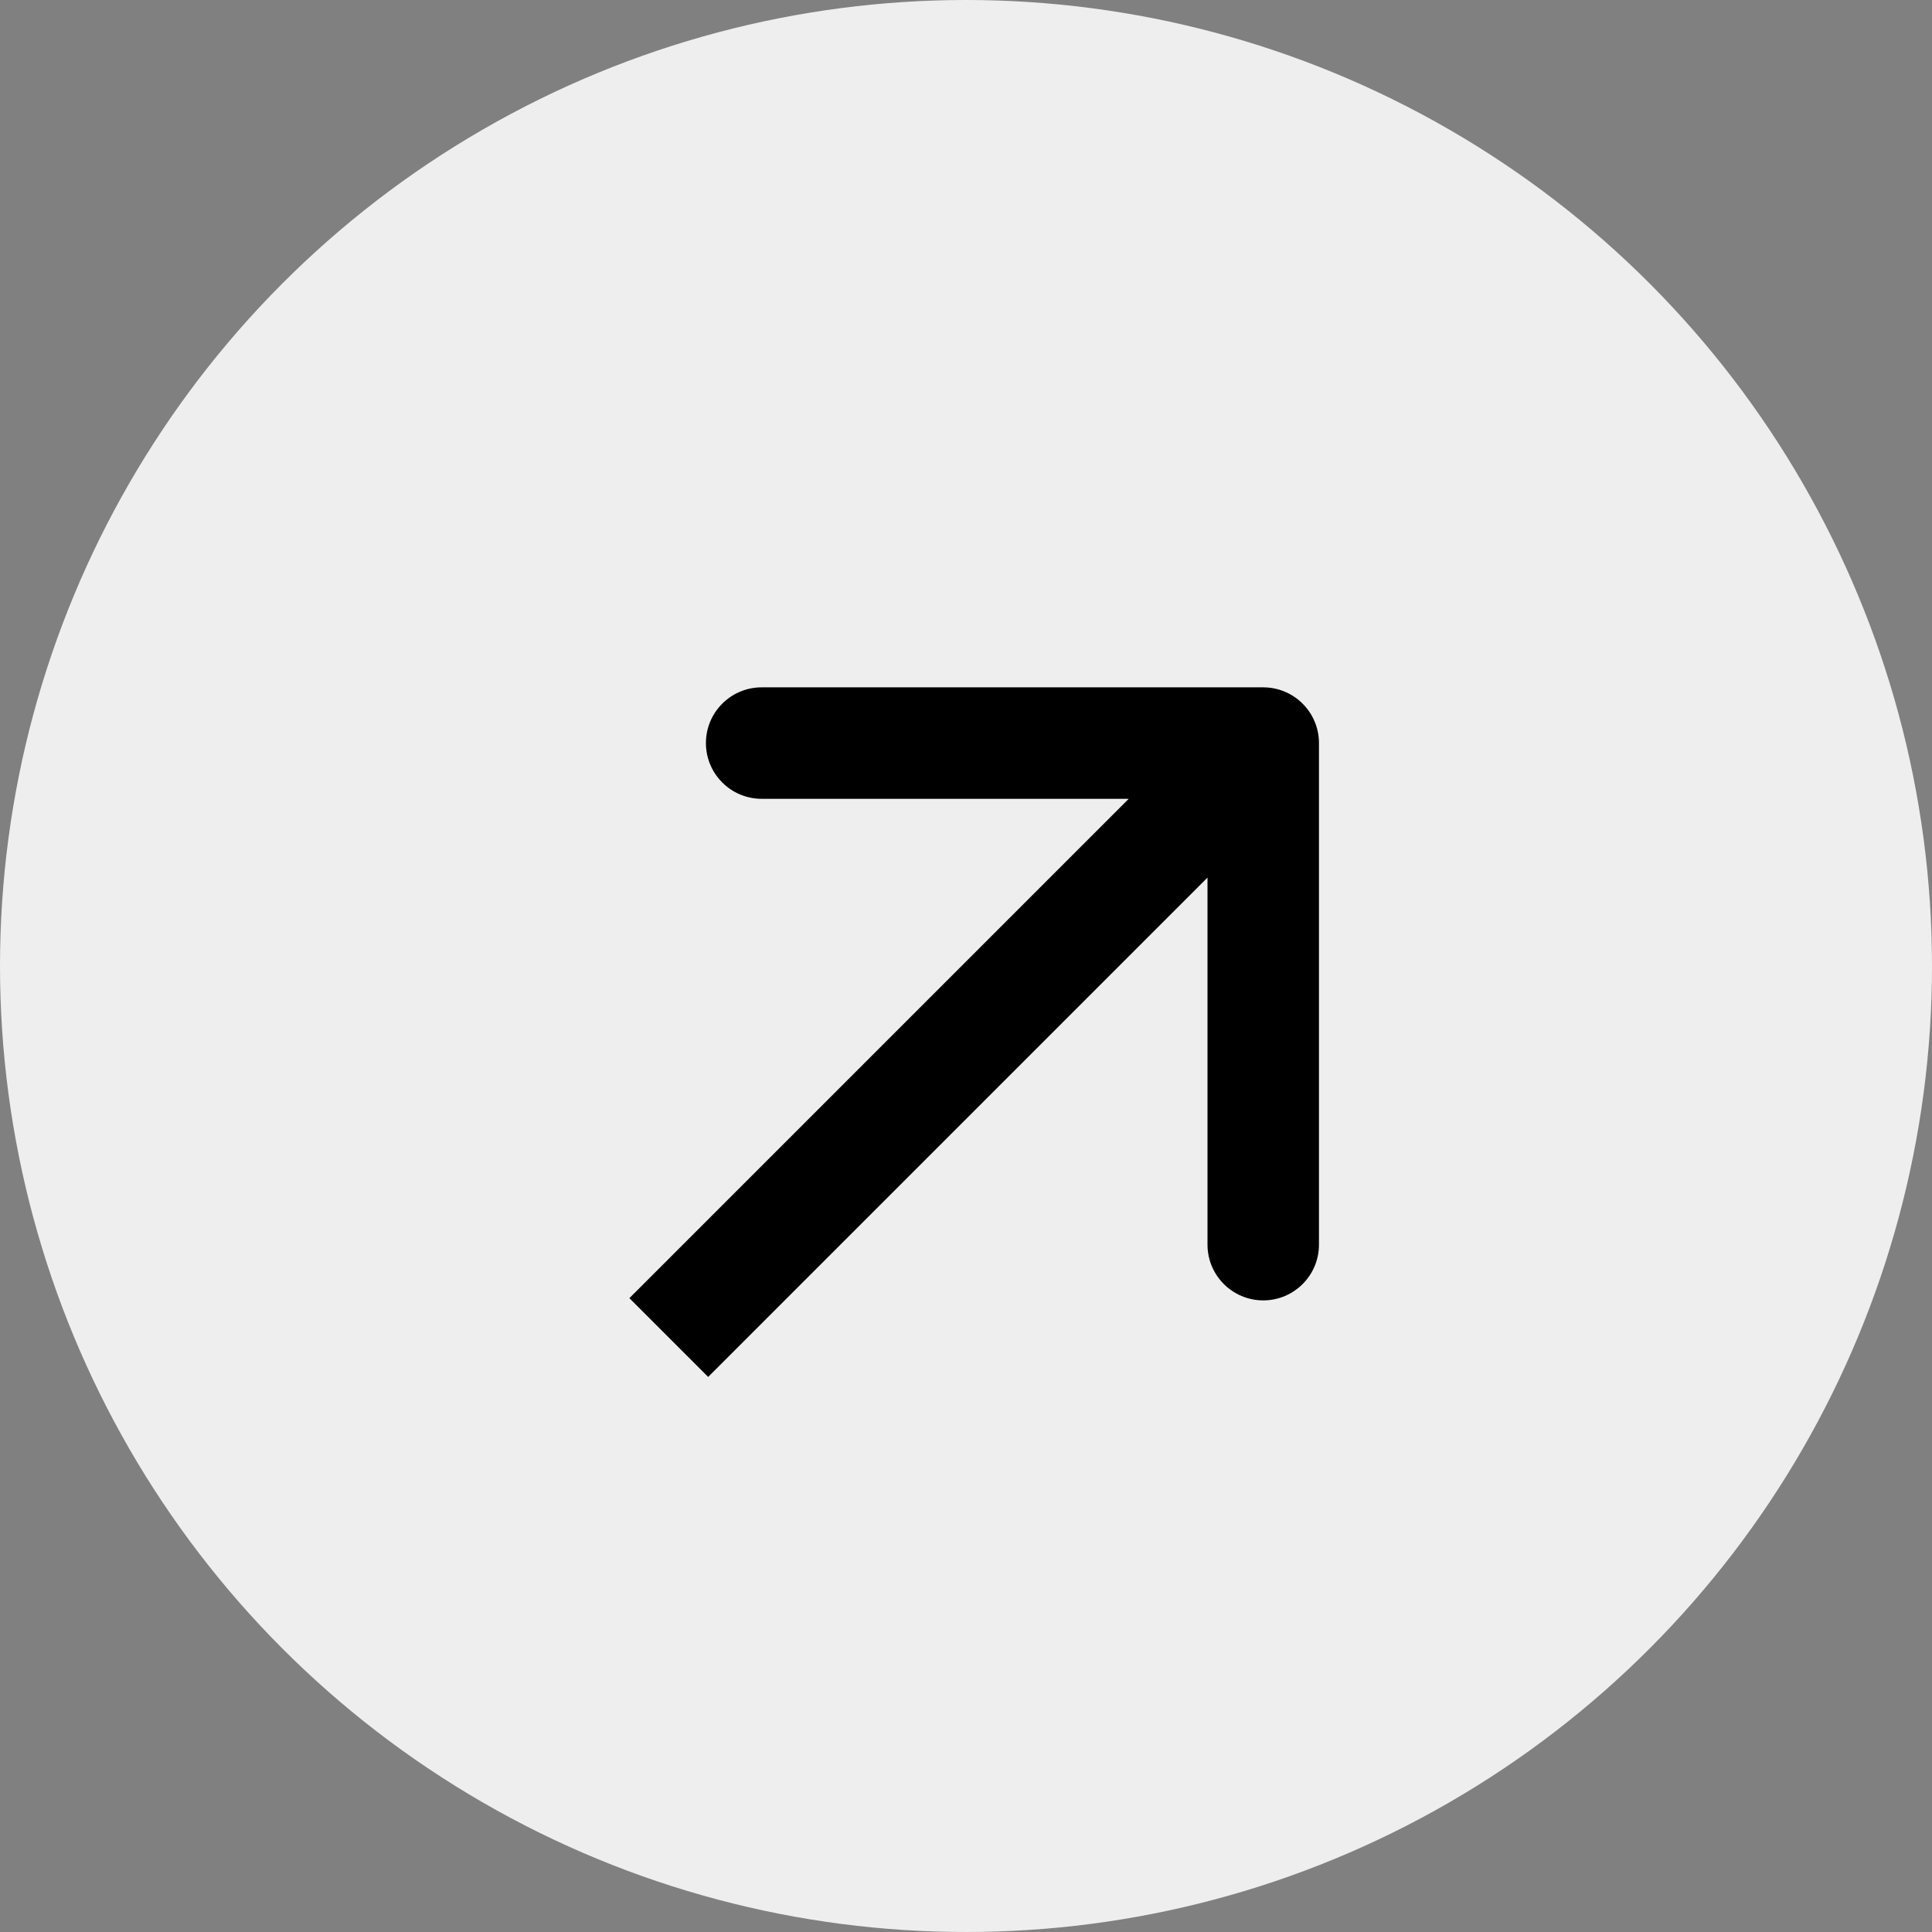 <?xml version="1.0" encoding="UTF-8"?> <svg xmlns="http://www.w3.org/2000/svg" width="26" height="26" viewBox="0 0 26 26" fill="none"><rect x="0" y="0" width="26" height="26" fill="#808080" stroke="none"/> <circle cx="13" cy="13" r="13" transform="rotate(-180 13 13)" fill="#EEEEEE"></circle> <path d="M17.75 10C17.75 9.586 17.414 9.25 17 9.25L10.25 9.25C9.836 9.25 9.5 9.586 9.5 10C9.5 10.414 9.836 10.75 10.25 10.75H16.25V16.75C16.25 17.164 16.586 17.5 17 17.5C17.414 17.5 17.75 17.164 17.75 16.75L17.75 10ZM9.53 18.53L17.53 10.53L16.47 9.47L8.47 17.47L9.53 18.53Z" fill="black"></path> </svg> 